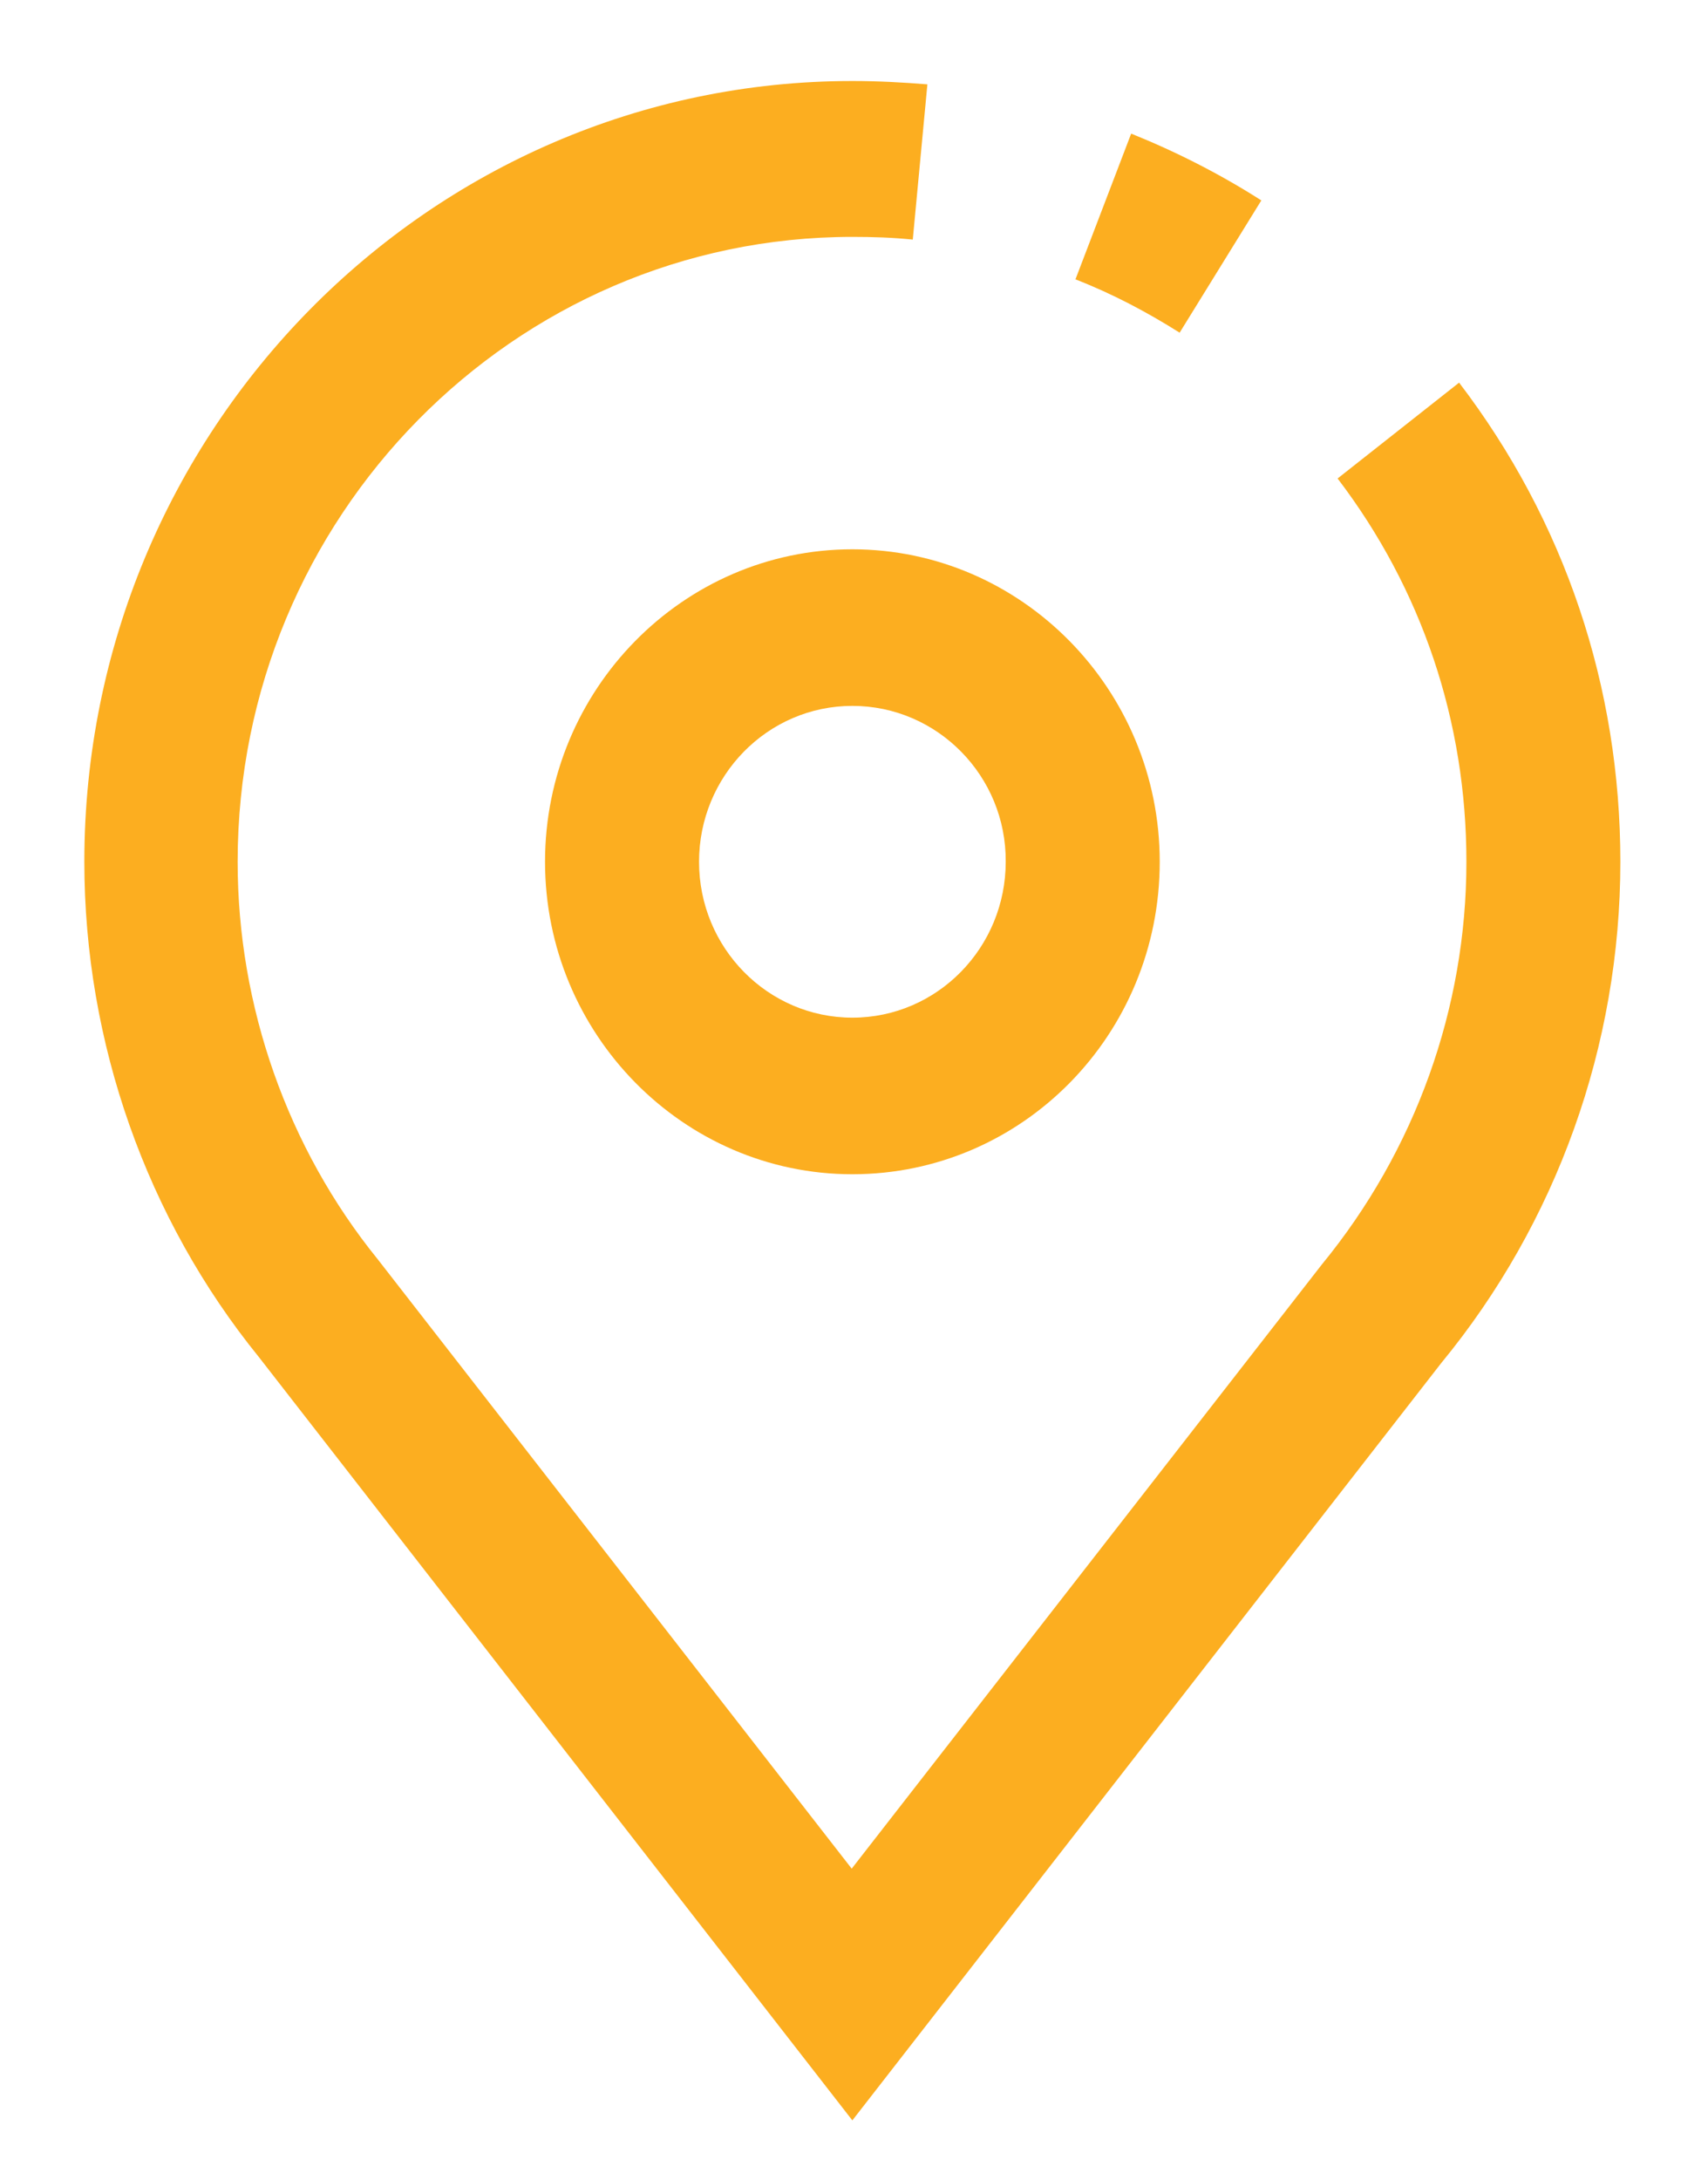 <svg width="29" height="37" viewBox="0 0 29 37" fill="none" xmlns="http://www.w3.org/2000/svg">
<path d="M14.472 19.932C11.598 19.932 9.254 17.549 9.254 14.628C9.254 11.707 11.598 9.324 14.472 9.324C17.346 9.324 19.691 11.707 19.691 14.628C19.691 17.561 17.358 19.932 14.472 19.932ZM14.472 11.982C13.03 11.982 11.869 13.173 11.869 14.628C11.869 16.094 13.041 17.274 14.472 17.274C15.915 17.274 17.076 16.083 17.076 14.628C17.087 13.173 15.915 11.982 14.472 11.982Z" fill="#FCAE20"/>
<path d="M20.029 5.647C19.466 5.292 18.88 4.983 18.26 4.742L19.206 2.268C19.973 2.577 20.717 2.955 21.416 3.402L20.029 5.647Z" fill="#FCAE20"/>
<path d="M14.472 35.992L4.396 23.036C2.491 20.688 1.432 17.698 1.432 14.628C1.432 7.32 7.281 1.375 14.472 1.375C14.9 1.375 15.329 1.398 15.746 1.432L15.498 4.067C15.16 4.032 14.822 4.021 14.472 4.021C8.724 4.021 4.035 8.775 4.035 14.628C4.035 17.08 4.881 19.485 6.413 21.375L14.461 31.719L22.441 21.467C24.03 19.531 24.898 17.114 24.898 14.628C24.898 12.245 24.142 10 22.711 8.122L24.774 6.495C26.566 8.843 27.512 11.65 27.512 14.628C27.512 17.744 26.43 20.757 24.469 23.139L14.472 35.992Z" fill="#FCAE20"/>
</svg>
